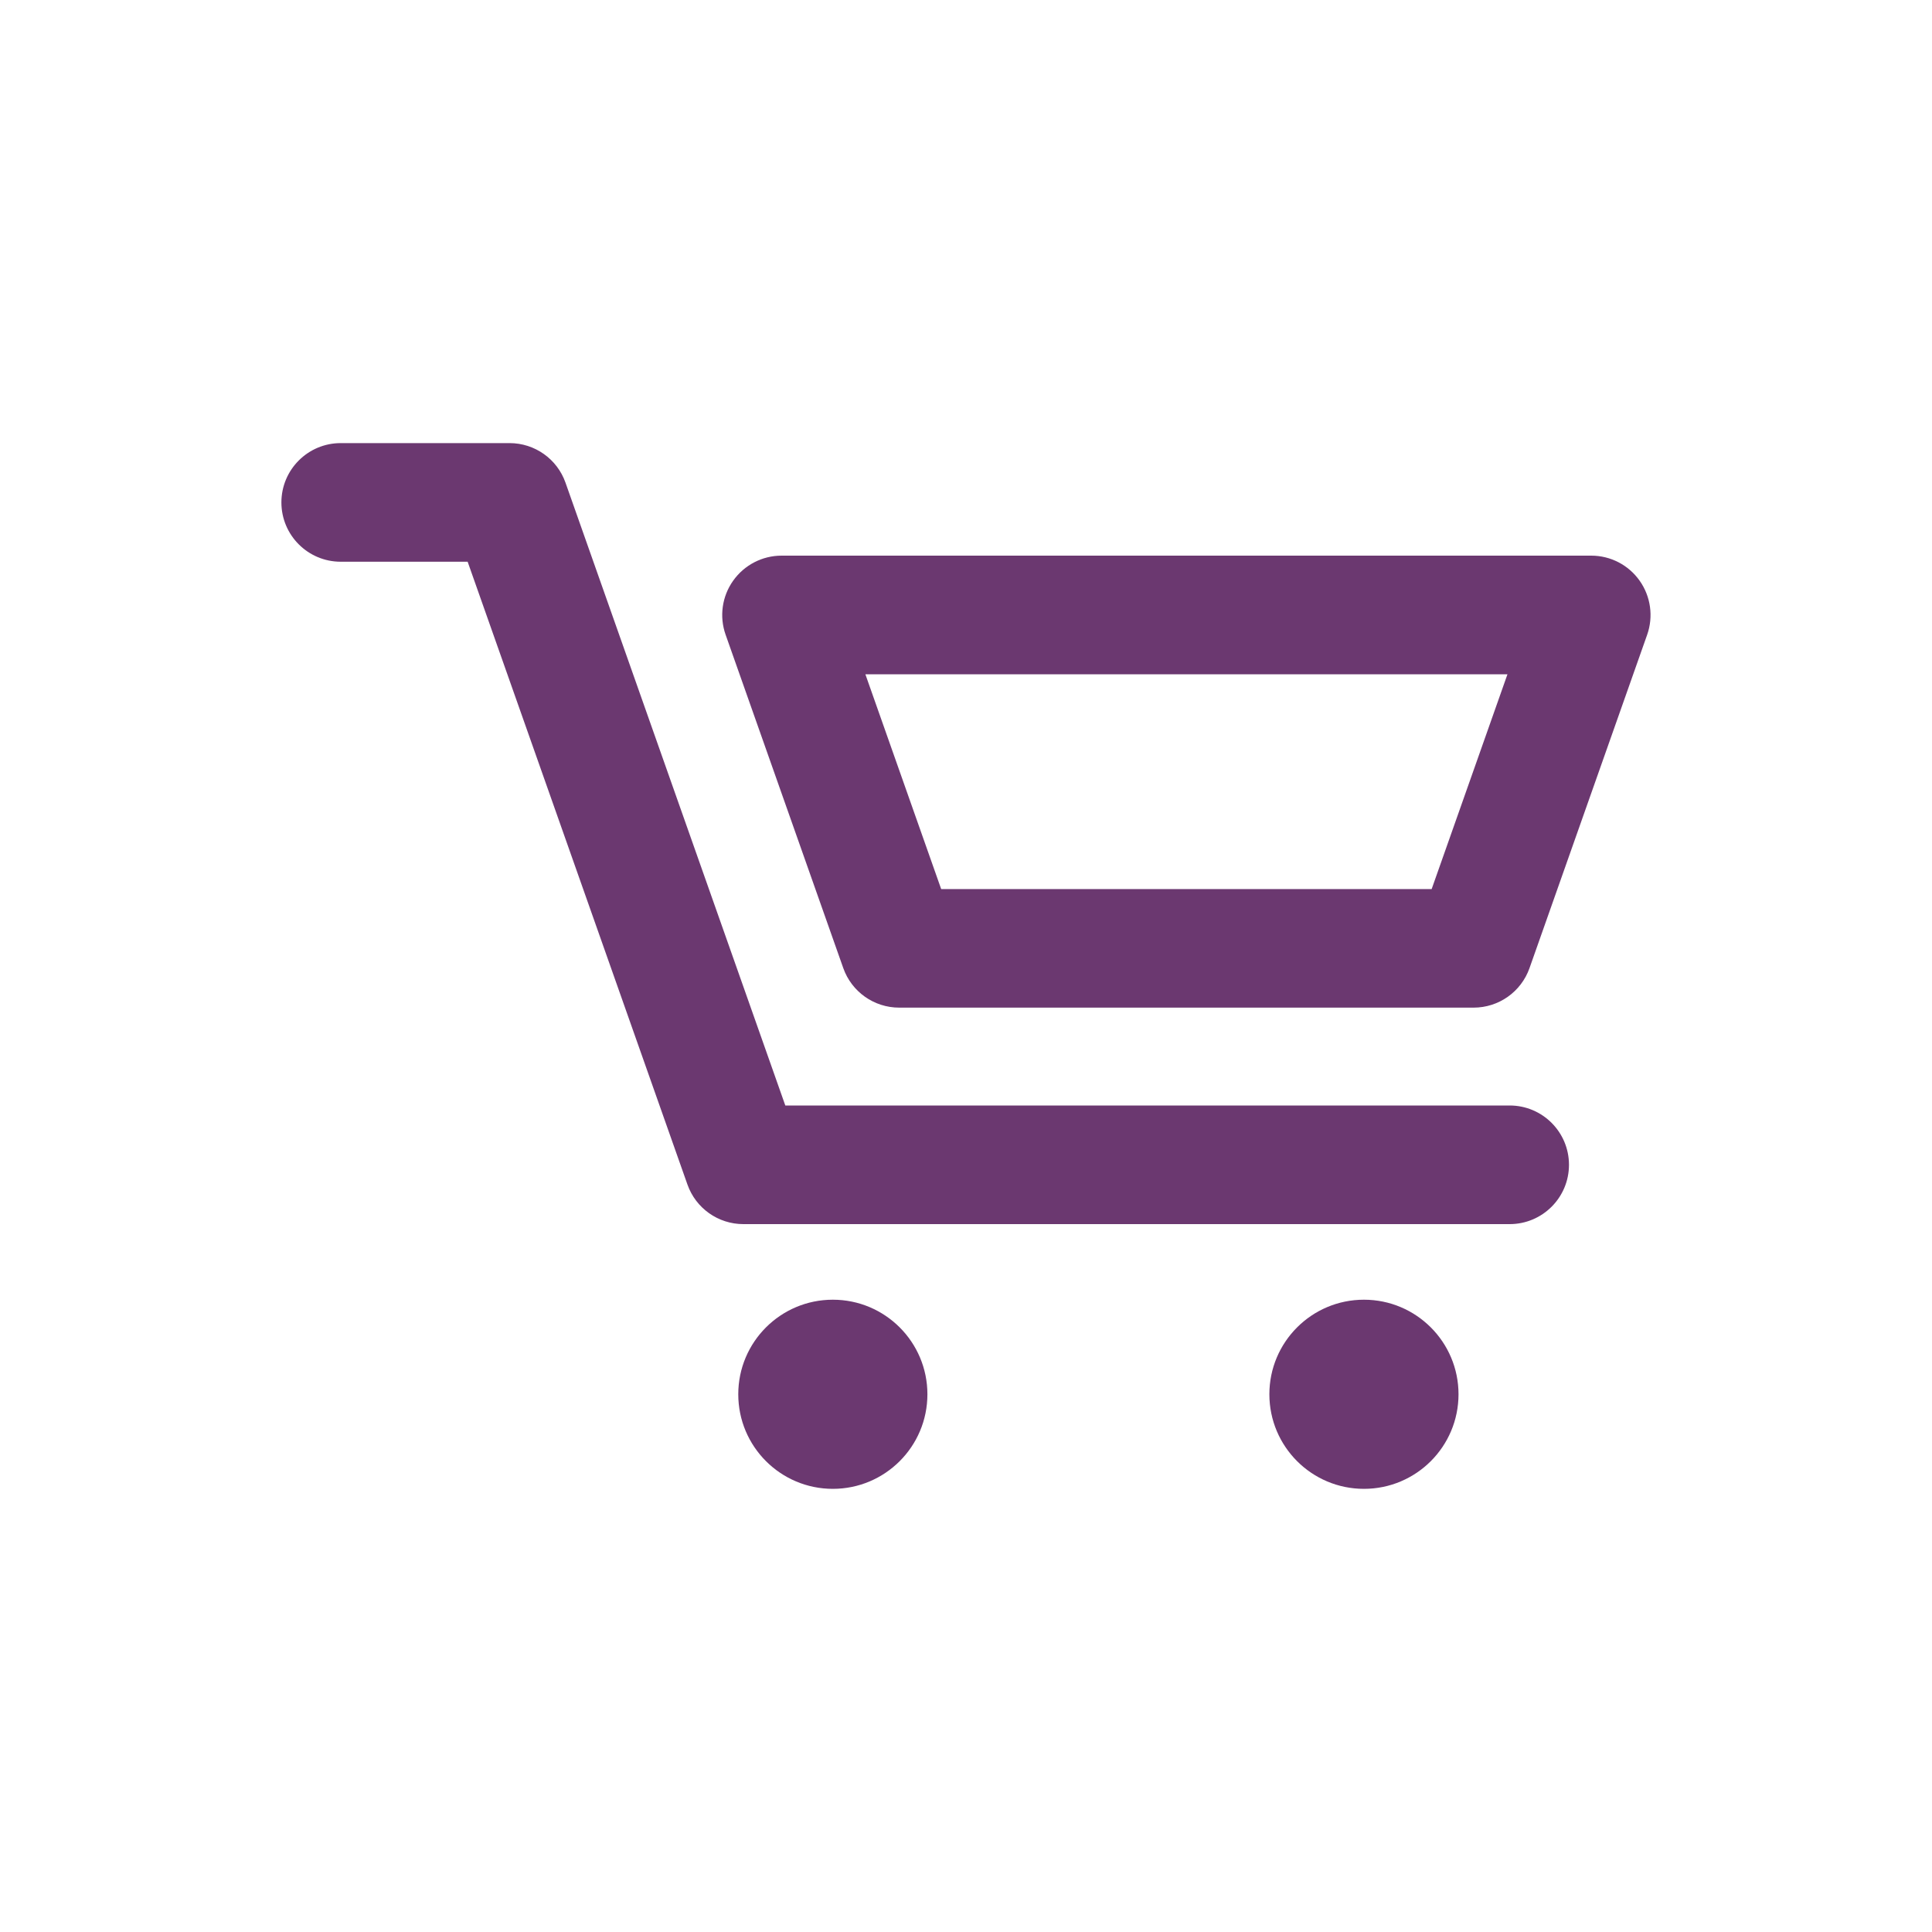 <?xml version="1.0" encoding="UTF-8"?><svg id="_レイヤー_2" xmlns="http://www.w3.org/2000/svg" width="40" height="40" viewBox="0 0 40 40"><defs><style>.cls-1{fill:#6b3870;}.cls-1,.cls-2{stroke-width:0px;}.cls-2{fill:none;}</style></defs><g id="_ヘッダー"><path class="cls-1" d="M31.257,25.344h-15.866c-.521,0-.985-.328-1.158-.819l-4.551-12.895h-2.628c-.678,0-1.228-.55-1.228-1.228,0-.678.55-1.228,1.228-1.228h3.496c.521,0,.985.328,1.158.819l4.551,12.895h14.997c.678,0,1.228.55,1.228,1.228,0,.678-.55,1.228-1.228,1.228Z"/><path class="cls-1" d="M30.509,20.862h-11.892c-.521,0-.985-.328-1.158-.819l-2.436-6.902c-.133-.376-.075-.793.156-1.118.23-.325.604-.519,1.002-.519h16.764c.399,0,.772.193,1.002.519.23.325.288.742.156,1.118l-2.436,6.902c-.173.491-.637.819-1.158.819ZM19.486,18.407h10.155l1.569-4.446h-13.293l1.569,4.446Z"/><circle class="cls-1" cx="28.239" cy="28.867" r="1.958"/><circle class="cls-1" cx="17.243" cy="28.867" r="1.958"/><rect class="cls-2" width="40" height="40"/></g></svg>